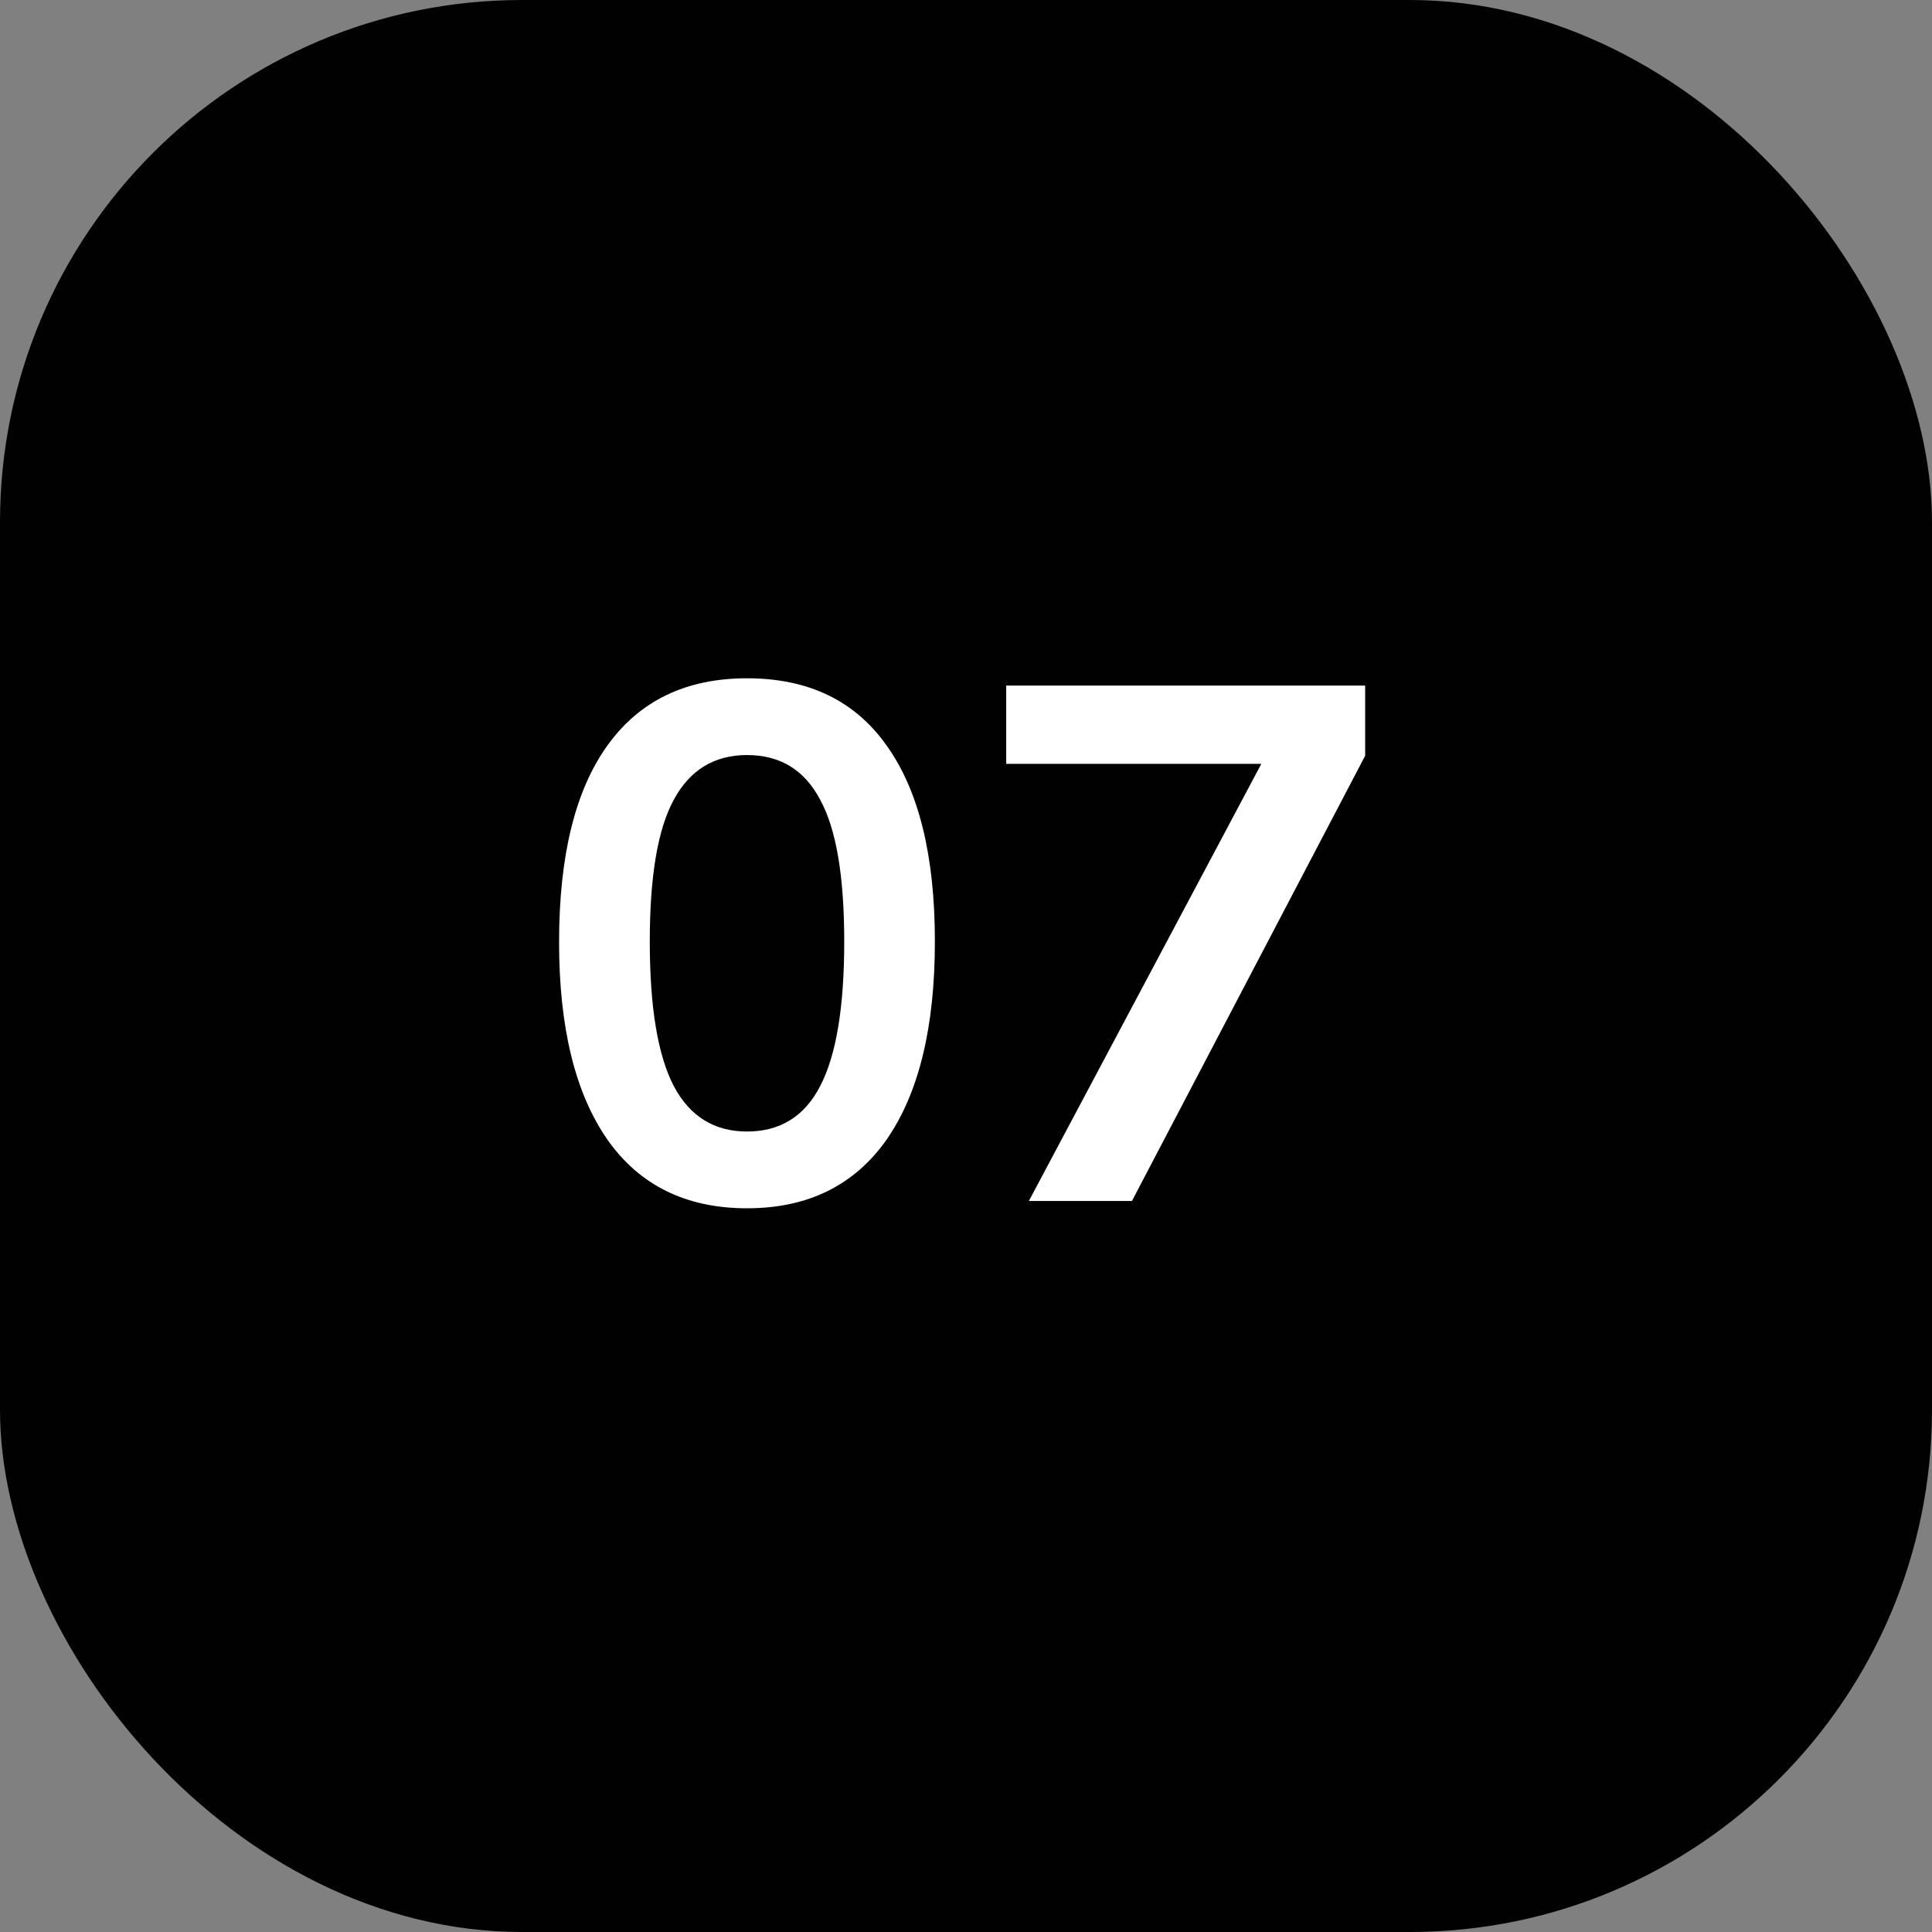 <svg width="37" height="37" viewBox="0 0 37 37" fill="none" xmlns="http://www.w3.org/2000/svg">
<rect x="0" y="0" width="37" height="37" fill="#808080" stroke="none"/>
<rect width="37" height="37" rx="10" fill="#010101"/>
<path d="M14.306 23.14C13.139 23.14 12.248 22.701 11.632 21.824C11.015 20.937 10.707 19.677 10.707 18.044C10.707 16.392 11.015 15.137 11.632 14.278C12.248 13.419 13.139 12.99 14.306 12.99C15.482 12.99 16.373 13.419 16.98 14.278C17.596 15.137 17.904 16.387 17.904 18.03C17.904 19.673 17.596 20.937 16.98 21.824C16.363 22.701 15.472 23.14 14.306 23.14ZM14.306 21.67C14.94 21.67 15.407 21.381 15.706 20.802C16.014 20.214 16.168 19.29 16.168 18.03C16.168 16.779 16.014 15.874 15.706 15.314C15.407 14.745 14.94 14.46 14.306 14.46C13.68 14.46 13.213 14.745 12.905 15.314C12.598 15.874 12.444 16.779 12.444 18.03C12.444 19.29 12.598 20.214 12.905 20.802C13.213 21.381 13.68 21.67 14.306 21.67ZM19.704 23L24.156 14.628H19.27V13.13H26.144V14.474L21.678 23H19.704Z" fill="white"/>
</svg>
